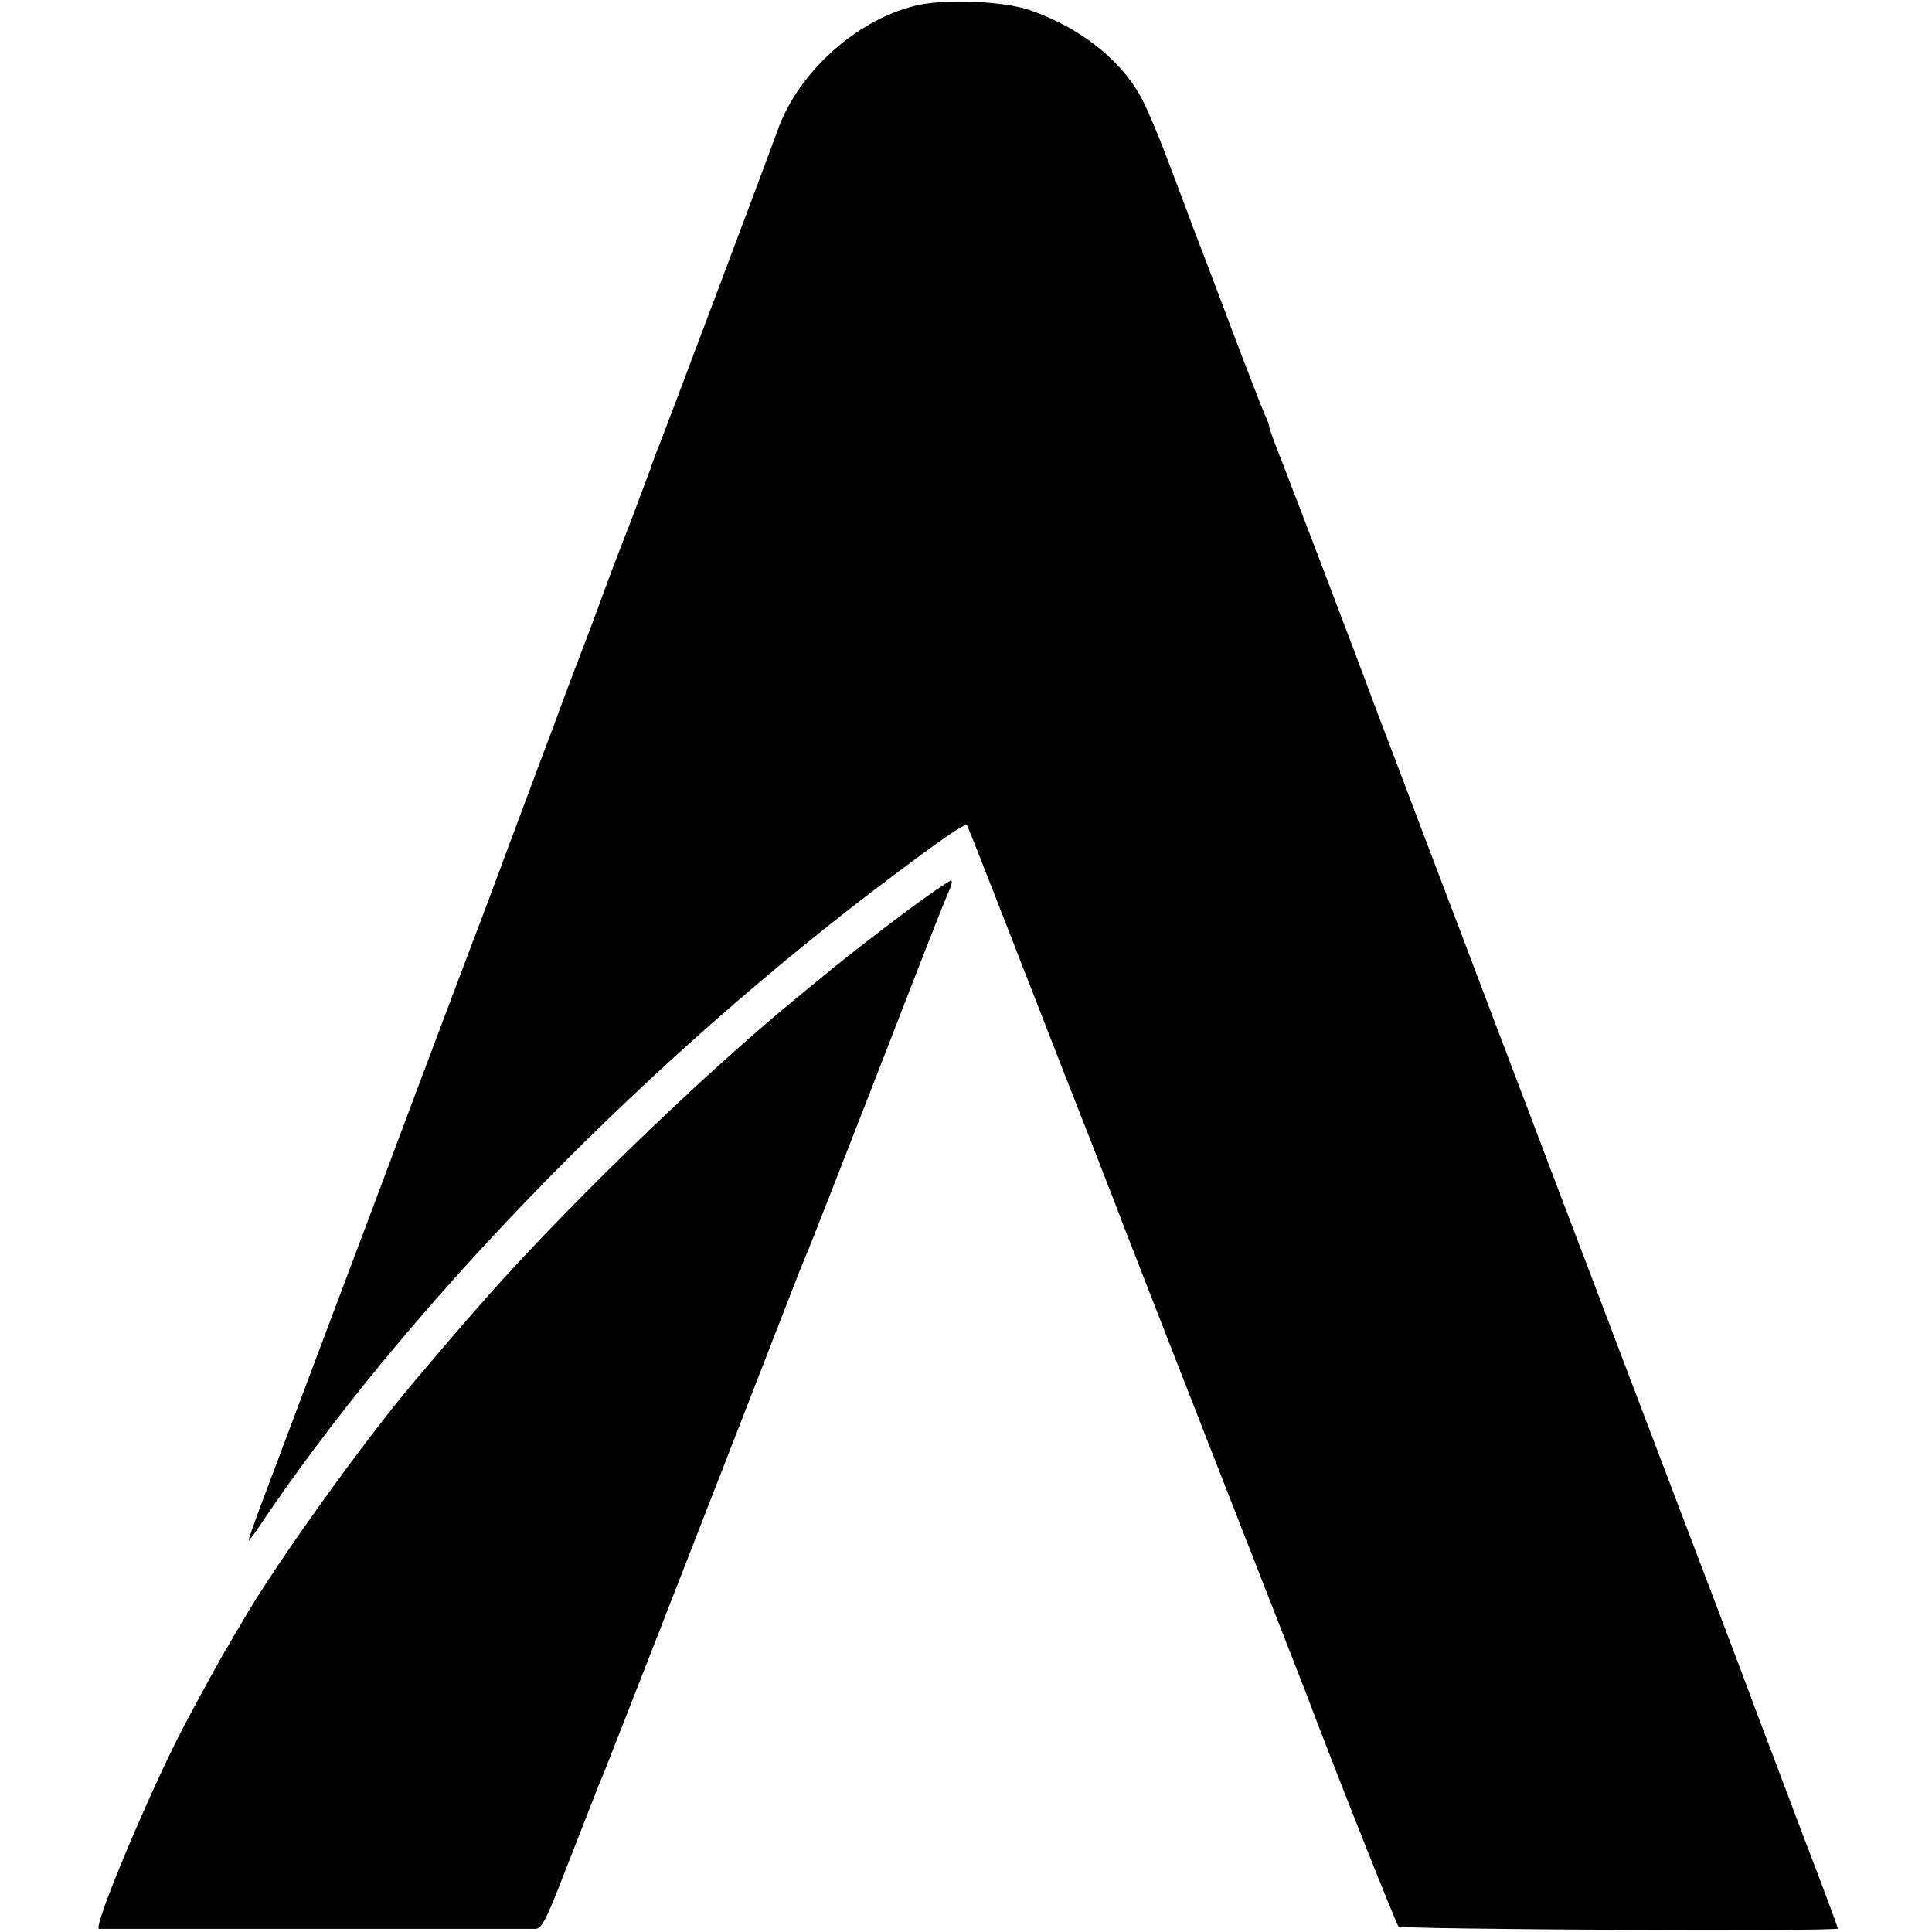 <?xml version="1.0" standalone="no"?>
<!DOCTYPE svg PUBLIC "-//W3C//DTD SVG 20010904//EN"
 "http://www.w3.org/TR/2001/REC-SVG-20010904/DTD/svg10.dtd">
<svg version="1.0" xmlns="http://www.w3.org/2000/svg"
 width="554pt" height="554pt" viewBox="0 0 554 554"
 preserveAspectRatio="xMidYMid meet">
<g transform="translate(0,554) scale(0.1,-0.1)"
fill="#000000" stroke="none">
<path d="M2626 5524 c-170 -41 -337 -191 -396 -357 -26 -73 -329 -878 -339
-902 -5 -11 -17 -42 -26 -70 -10 -27 -37 -99 -60 -160 -24 -60 -60 -155 -80
-210 -20 -55 -47 -127 -60 -160 -13 -33 -47 -123 -75 -200 -29 -77 -63 -167
-75 -200 -12 -33 -46 -122 -74 -198 -28 -75 -61 -165 -75 -200 -13 -34 -146
-386 -294 -782 -149 -396 -291 -774 -316 -840 -25 -66 -44 -120 -43 -122 1 -1
14 15 27 35 409 611 1066 1293 1751 1818 197 150 277 206 282 197 3 -4 69
-172 147 -373 78 -201 174 -446 213 -545 38 -99 78 -200 87 -225 22 -58 375
-961 447 -1145 30 -77 65 -167 78 -200 75 -200 258 -661 265 -669 9 -9 1260
-15 1260 -6 0 3 -45 125 -101 270 -55 146 -115 306 -134 355 -18 50 -69 184
-113 300 -214 562 -967 2547 -987 2600 -42 115 -216 571 -255 671 -22 55 -40
104 -40 108 0 5 -6 22 -14 39 -8 18 -49 124 -92 237 -42 113 -92 243 -110 290
-17 47 -53 141 -79 210 -26 69 -60 148 -75 175 -61 108 -176 197 -317 246 -75
26 -244 33 -327 13z"/>
<path d="M2594 2923 c-71 -53 -165 -126 -209 -162 -44 -36 -89 -73 -100 -82
-283 -232 -688 -626 -921 -895 -50 -57 -81 -93 -174 -203 -149 -176 -394 -518
-491 -684 -19 -32 -39 -66 -44 -75 -18 -29 -81 -144 -123 -223 -96 -180 -268
-589 -248 -590 15 0 1226 0 1252 0 17 1 30 25 78 149 85 217 107 275 117 297
11 26 366 936 480 1230 49 127 93 239 98 250 9 19 115 290 311 795 50 129 96
245 102 257 6 13 9 25 6 28 -2 3 -63 -39 -134 -92z"/>
</g>
</svg>
